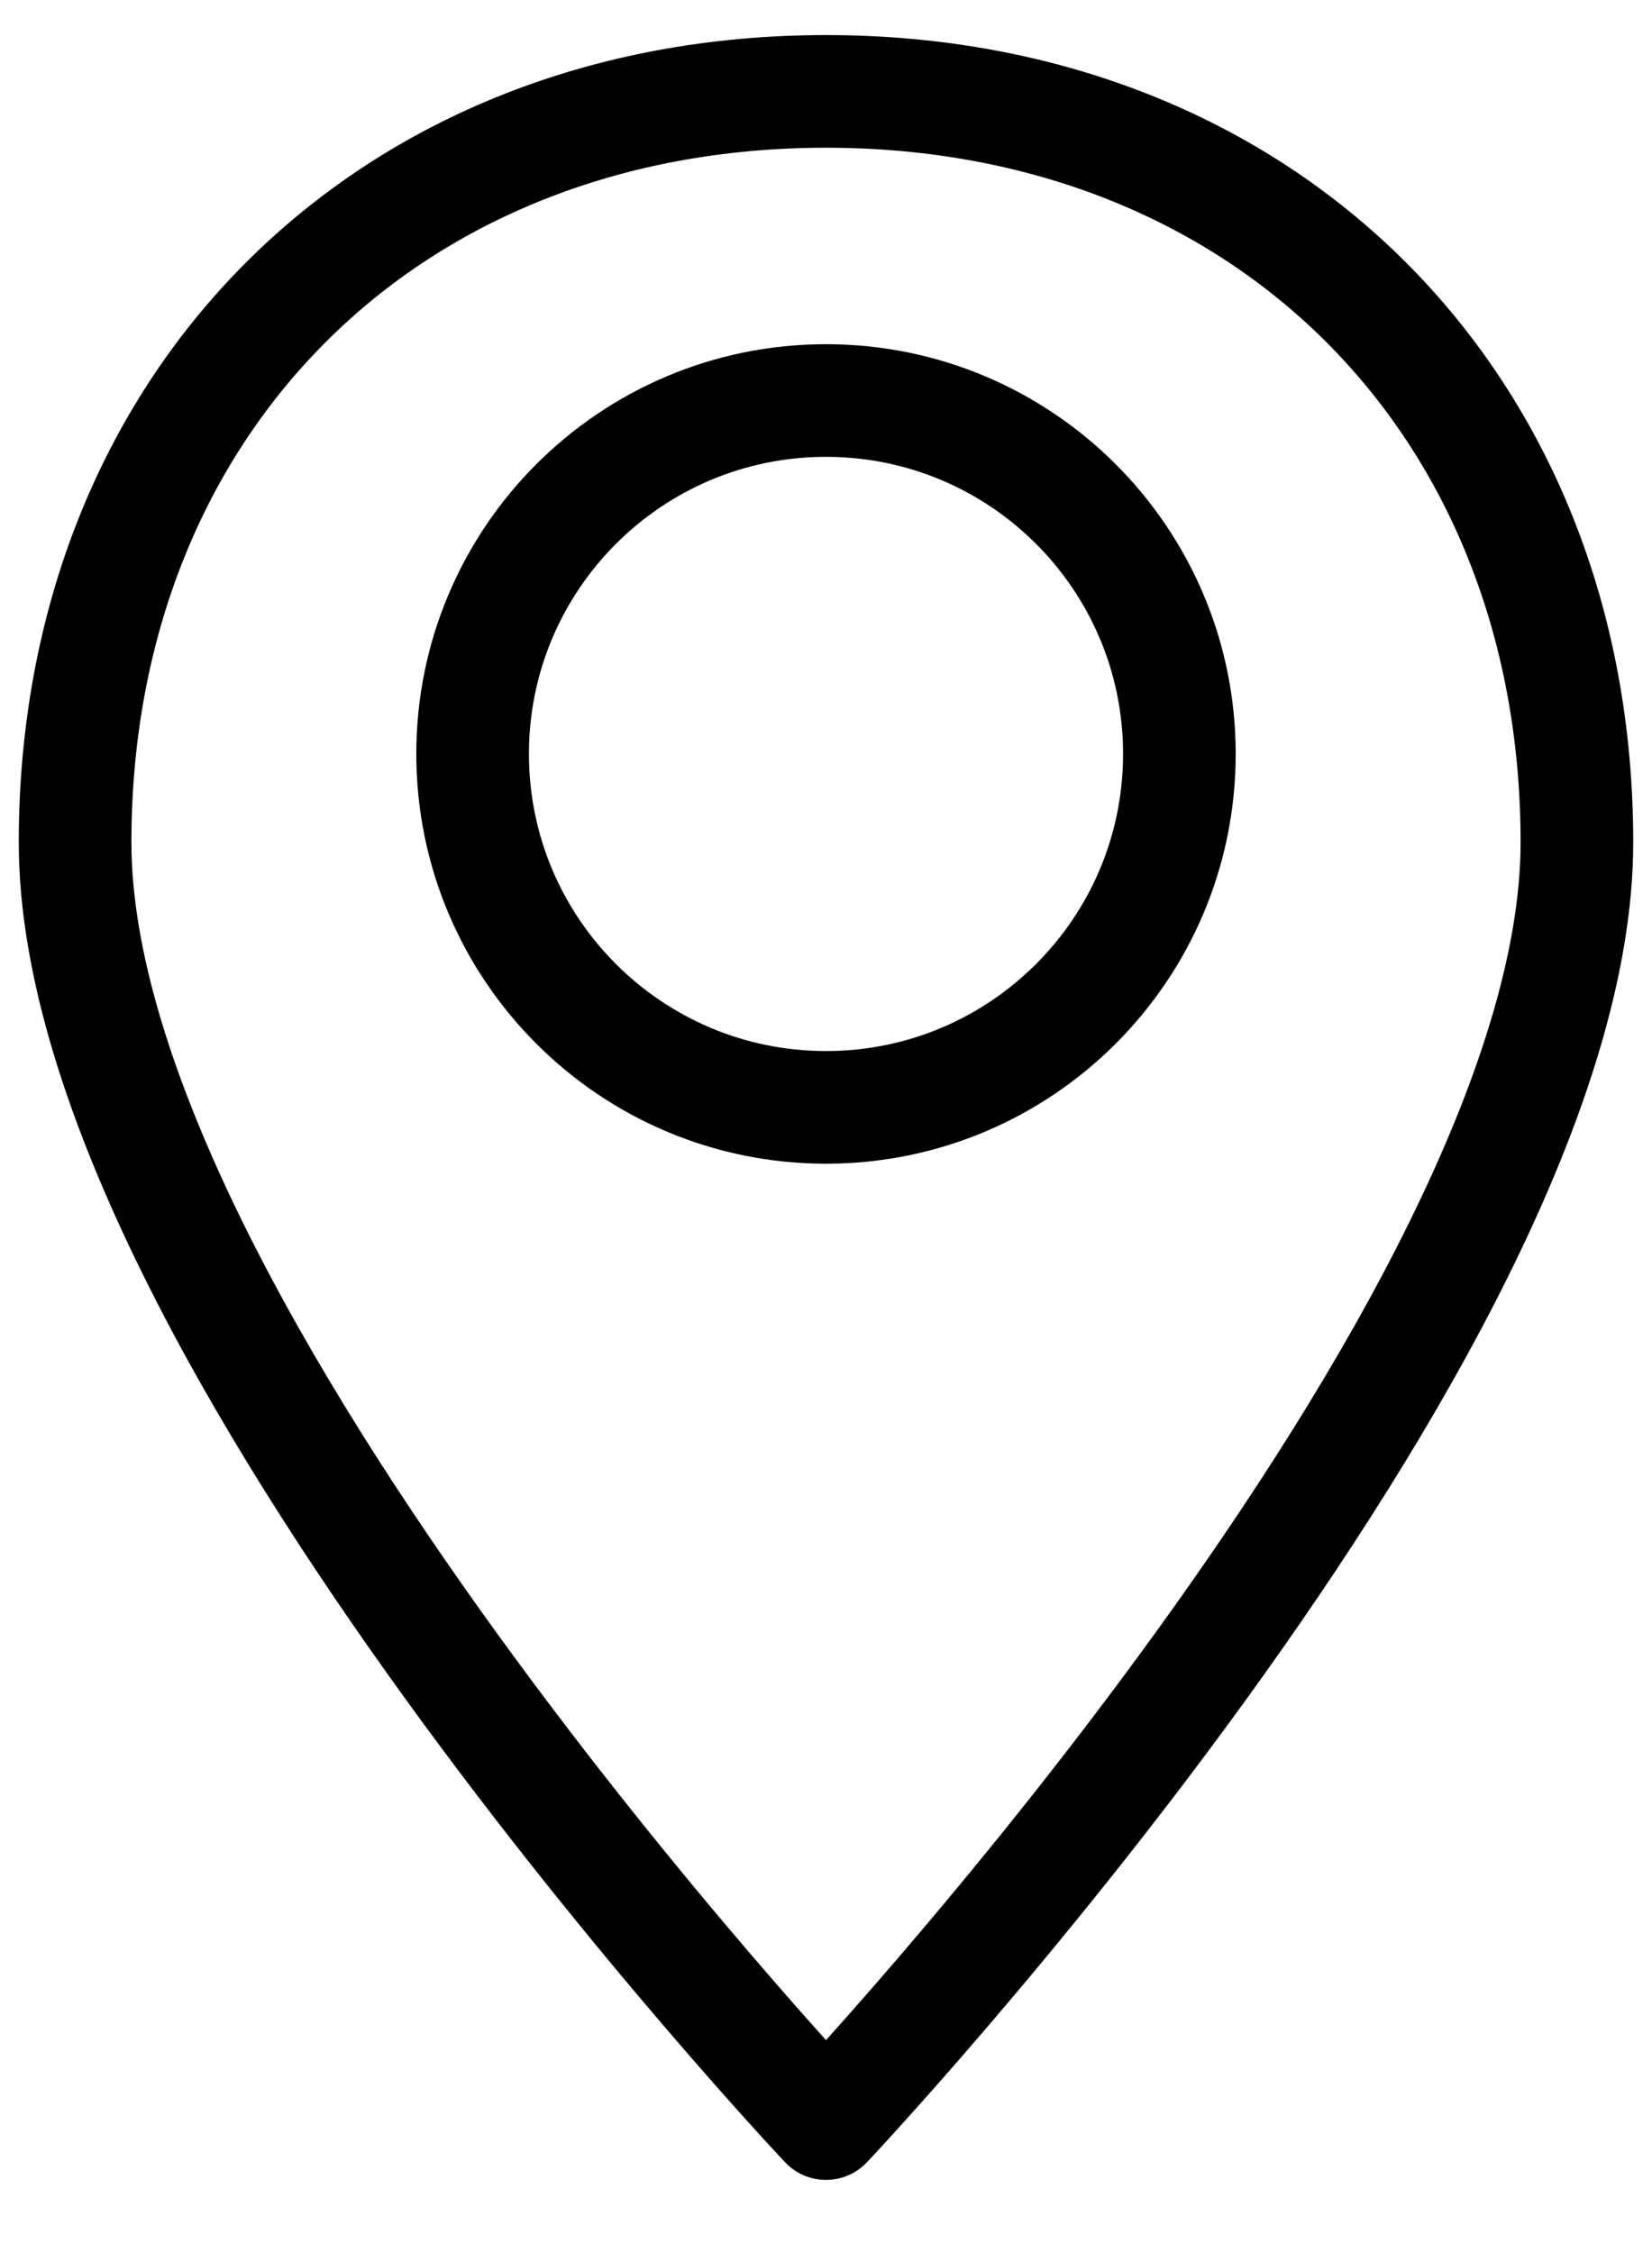 <svg xmlns="http://www.w3.org/2000/svg" fill="none" viewBox="0 0 22 30" height="30" width="22">
<path stroke-linejoin="round" stroke-width="1.5" stroke="black" d="M21 11.217C21 17.687 11 28.276 11 28.276C11 28.276 1 17.687 1 11.217C1 5.37 5.153 1.217 11 1.217C16.847 1.217 21 5.37 21 11.217Z" clip-rule="evenodd" fill-rule="evenodd"></path>
<path stroke-linejoin="round" stroke-width="1.5" stroke="black" d="M11 14.745C13.599 14.745 15.706 12.638 15.706 10.039C15.706 7.44 13.599 5.333 11 5.333C8.401 5.333 6.294 7.44 6.294 10.039C6.294 12.638 8.401 14.745 11 14.745Z"></path>
</svg>

